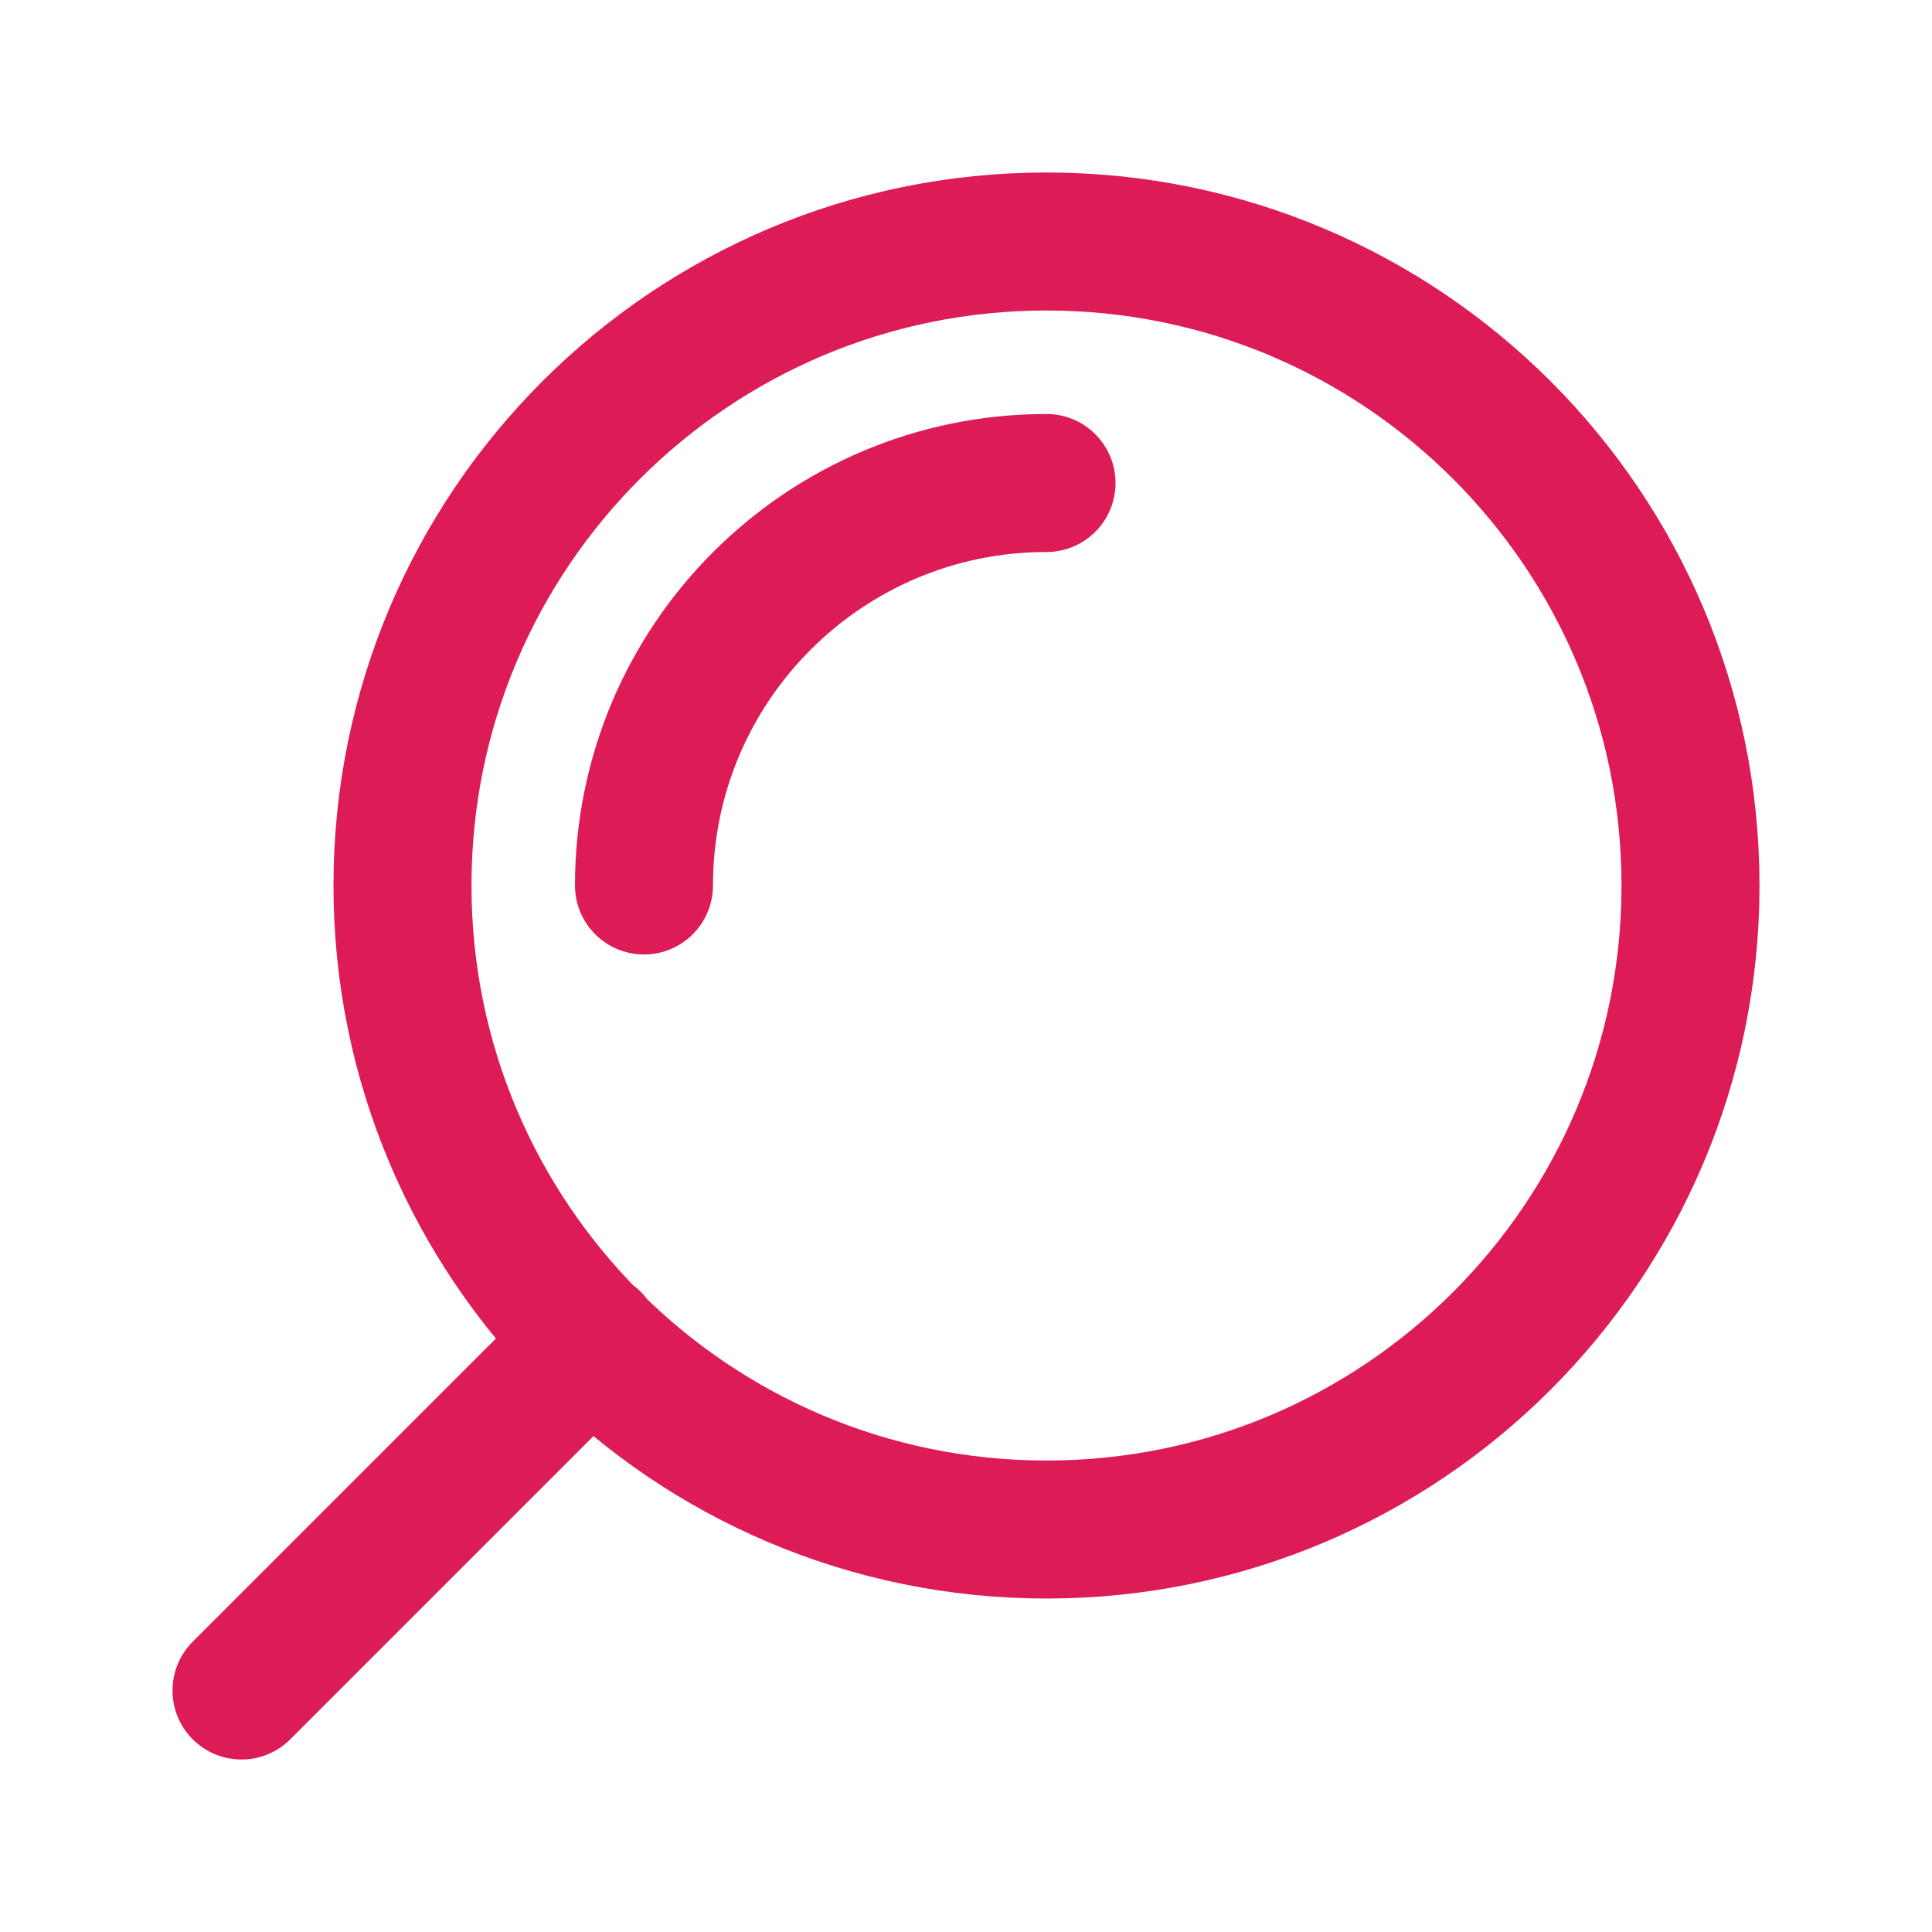 <svg width="28" height="28" viewBox="0 0 28 28" fill="none" xmlns="http://www.w3.org/2000/svg">
<path d="M3.5 24.5L8.575 19.425M15.167 7C11.945 7 9.333 9.612 9.333 12.833M5.833 12.833C5.833 17.988 10.012 22.167 15.167 22.167C20.321 22.167 24.5 17.988 24.5 12.833C24.5 7.679 20.321 3.5 15.167 3.5C10.012 3.5 5.833 7.679 5.833 12.833Z" stroke="#DD1B57" stroke-width="2" stroke-linecap="round" stroke-linejoin="round"/>
</svg>
